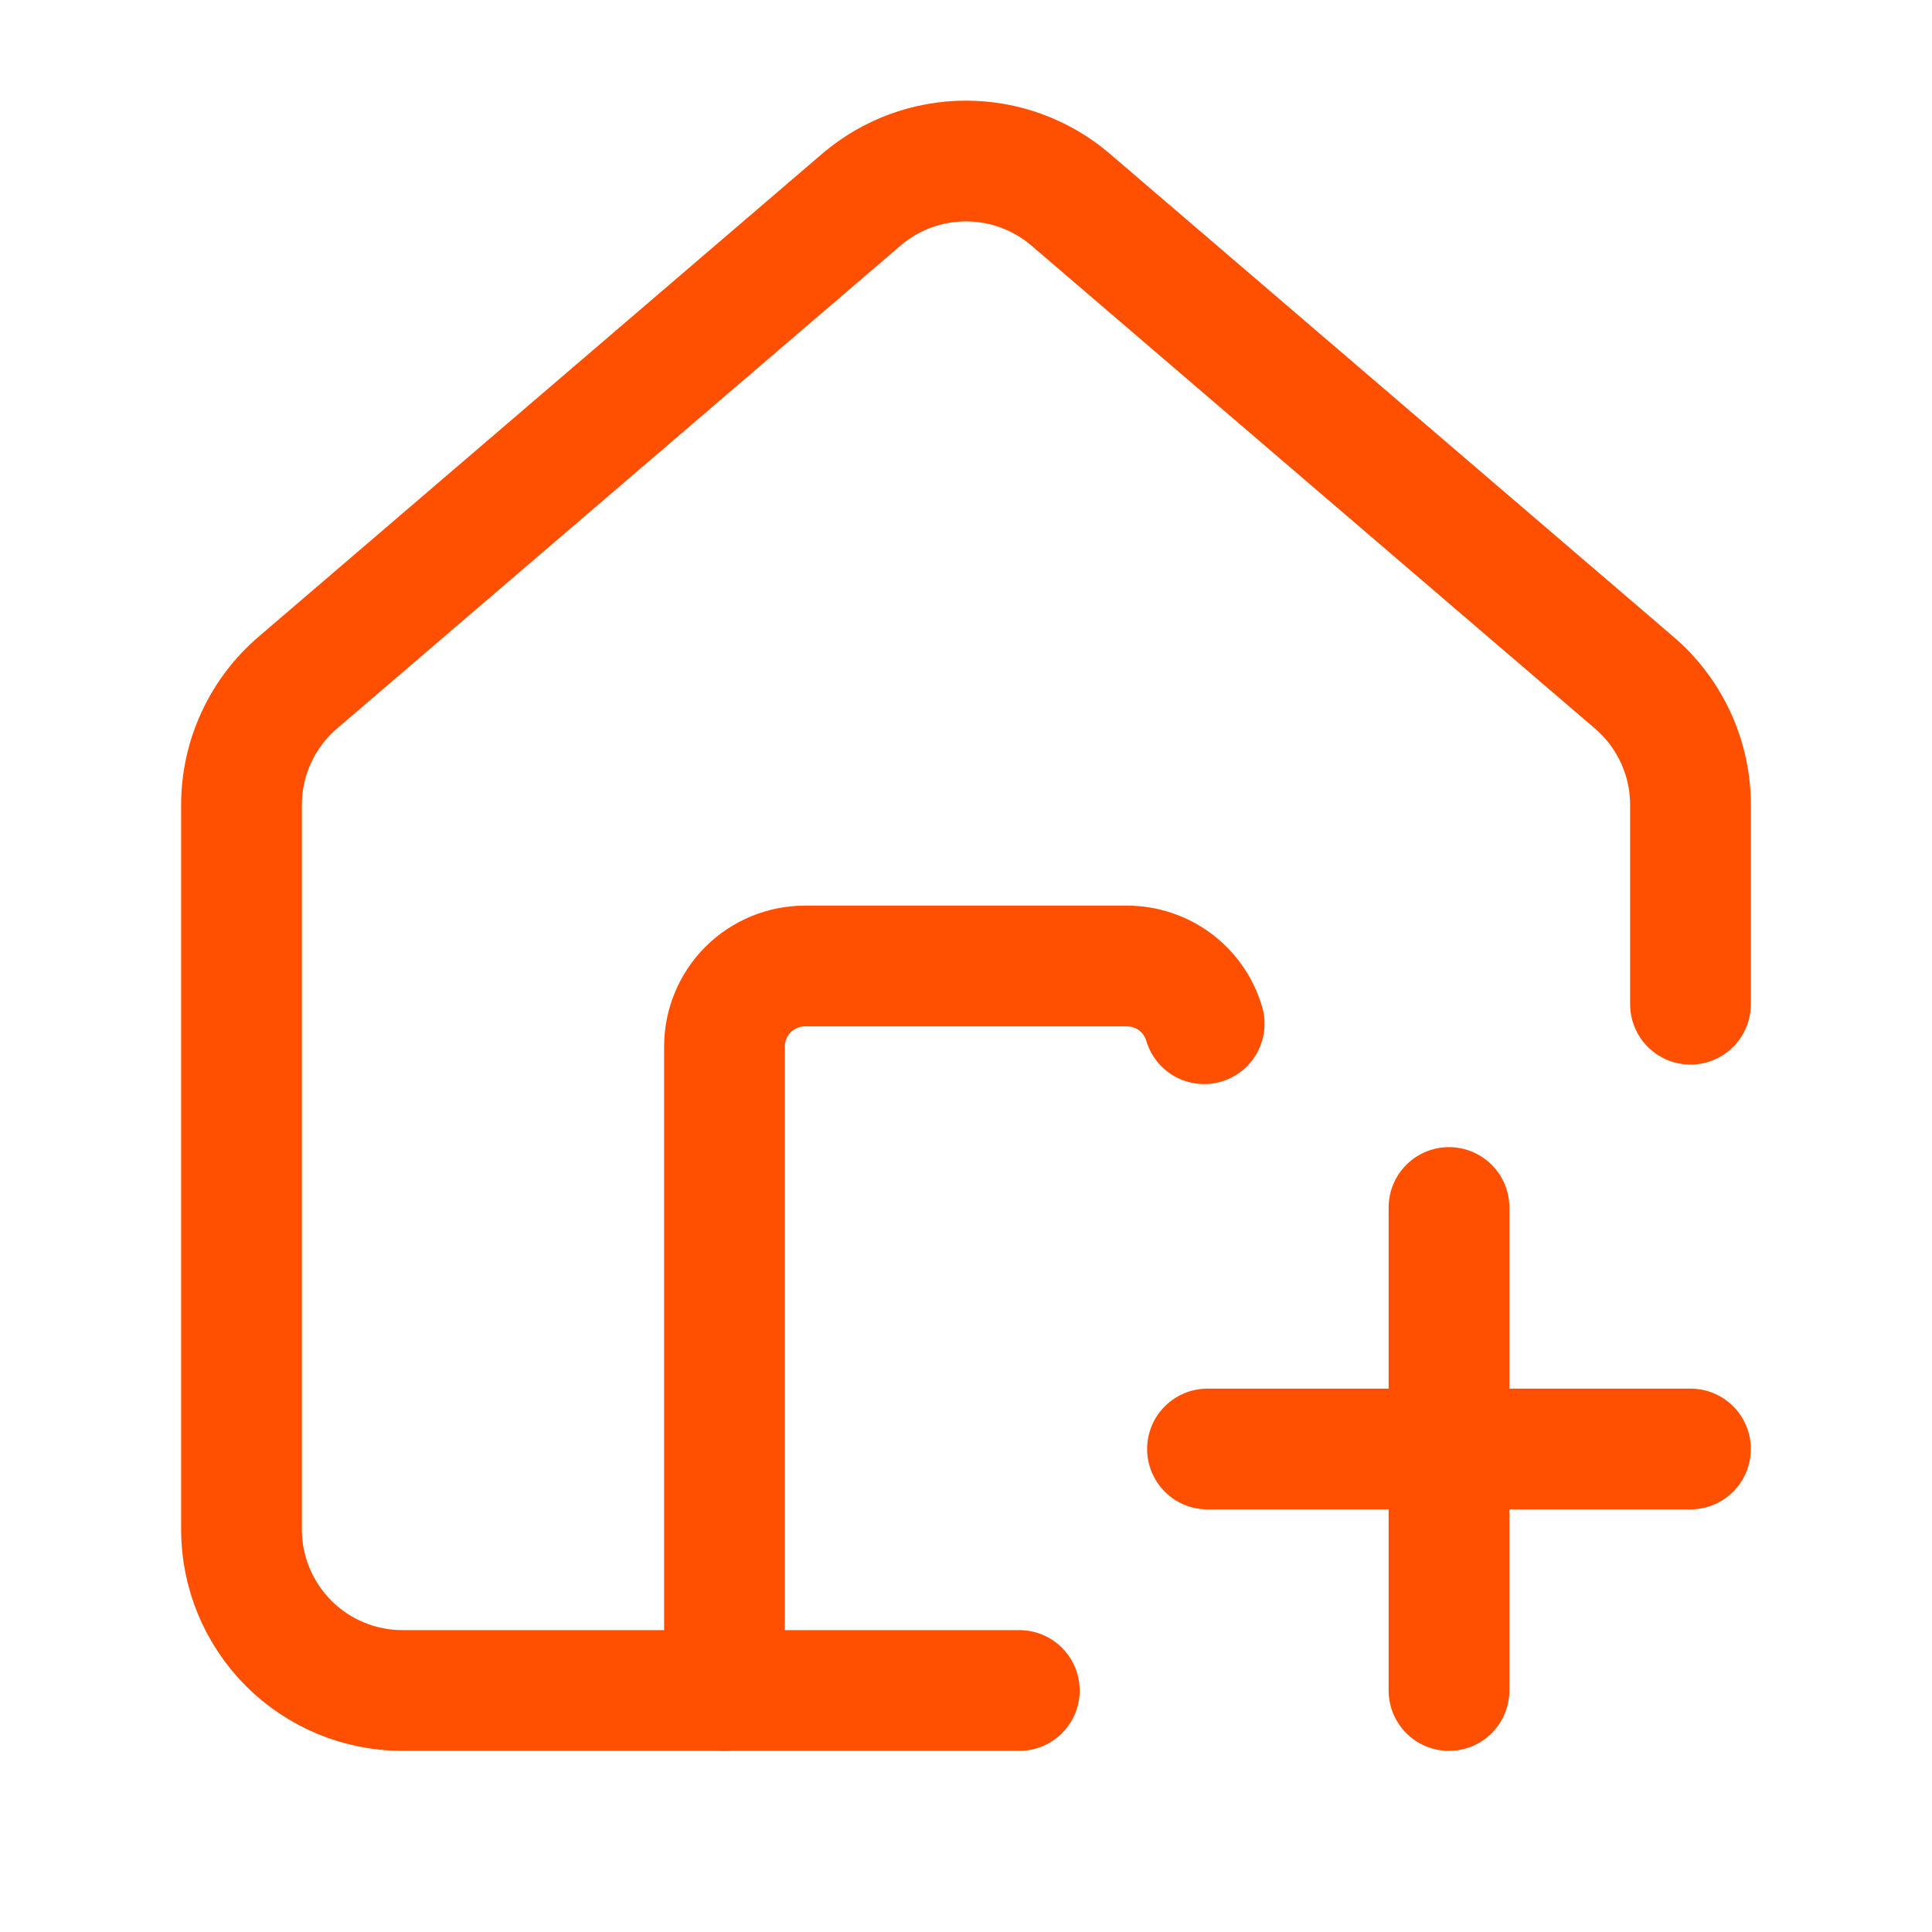 <svg width="32" height="32" viewBox="0 0 32 32" fill="none" xmlns="http://www.w3.org/2000/svg">
<path d="M16.883 28H6.667C5.959 28 5.281 27.719 4.781 27.219C4.281 26.718 4 26.04 4 25.333V13.333C4 12.945 4.084 12.562 4.248 12.21C4.411 11.858 4.649 11.546 4.945 11.296L14.279 3.297C14.76 2.89 15.37 2.667 16 2.667C16.63 2.667 17.24 2.89 17.721 3.297L27.055 11.296C27.351 11.546 27.589 11.858 27.752 12.21C27.916 12.562 28 12.945 28 13.333V16.633" stroke="#FE5000" stroke-width="2" stroke-linecap="round" stroke-linejoin="round"/>
<path d="M19.945 16.956C19.864 16.68 19.695 16.438 19.465 16.265C19.234 16.093 18.954 16 18.667 16H13.333C12.98 16 12.641 16.14 12.39 16.39C12.14 16.641 12 16.98 12 17.333V28" stroke="#FE5000" stroke-width="2" stroke-linecap="round" stroke-linejoin="round"/>
<path d="M20 24H28" stroke="#FE5000" stroke-width="2" stroke-linecap="round" stroke-linejoin="round"/>
<path d="M24 20V28" stroke="#FE5000" stroke-width="2" stroke-linecap="round" stroke-linejoin="round"/>
</svg>
